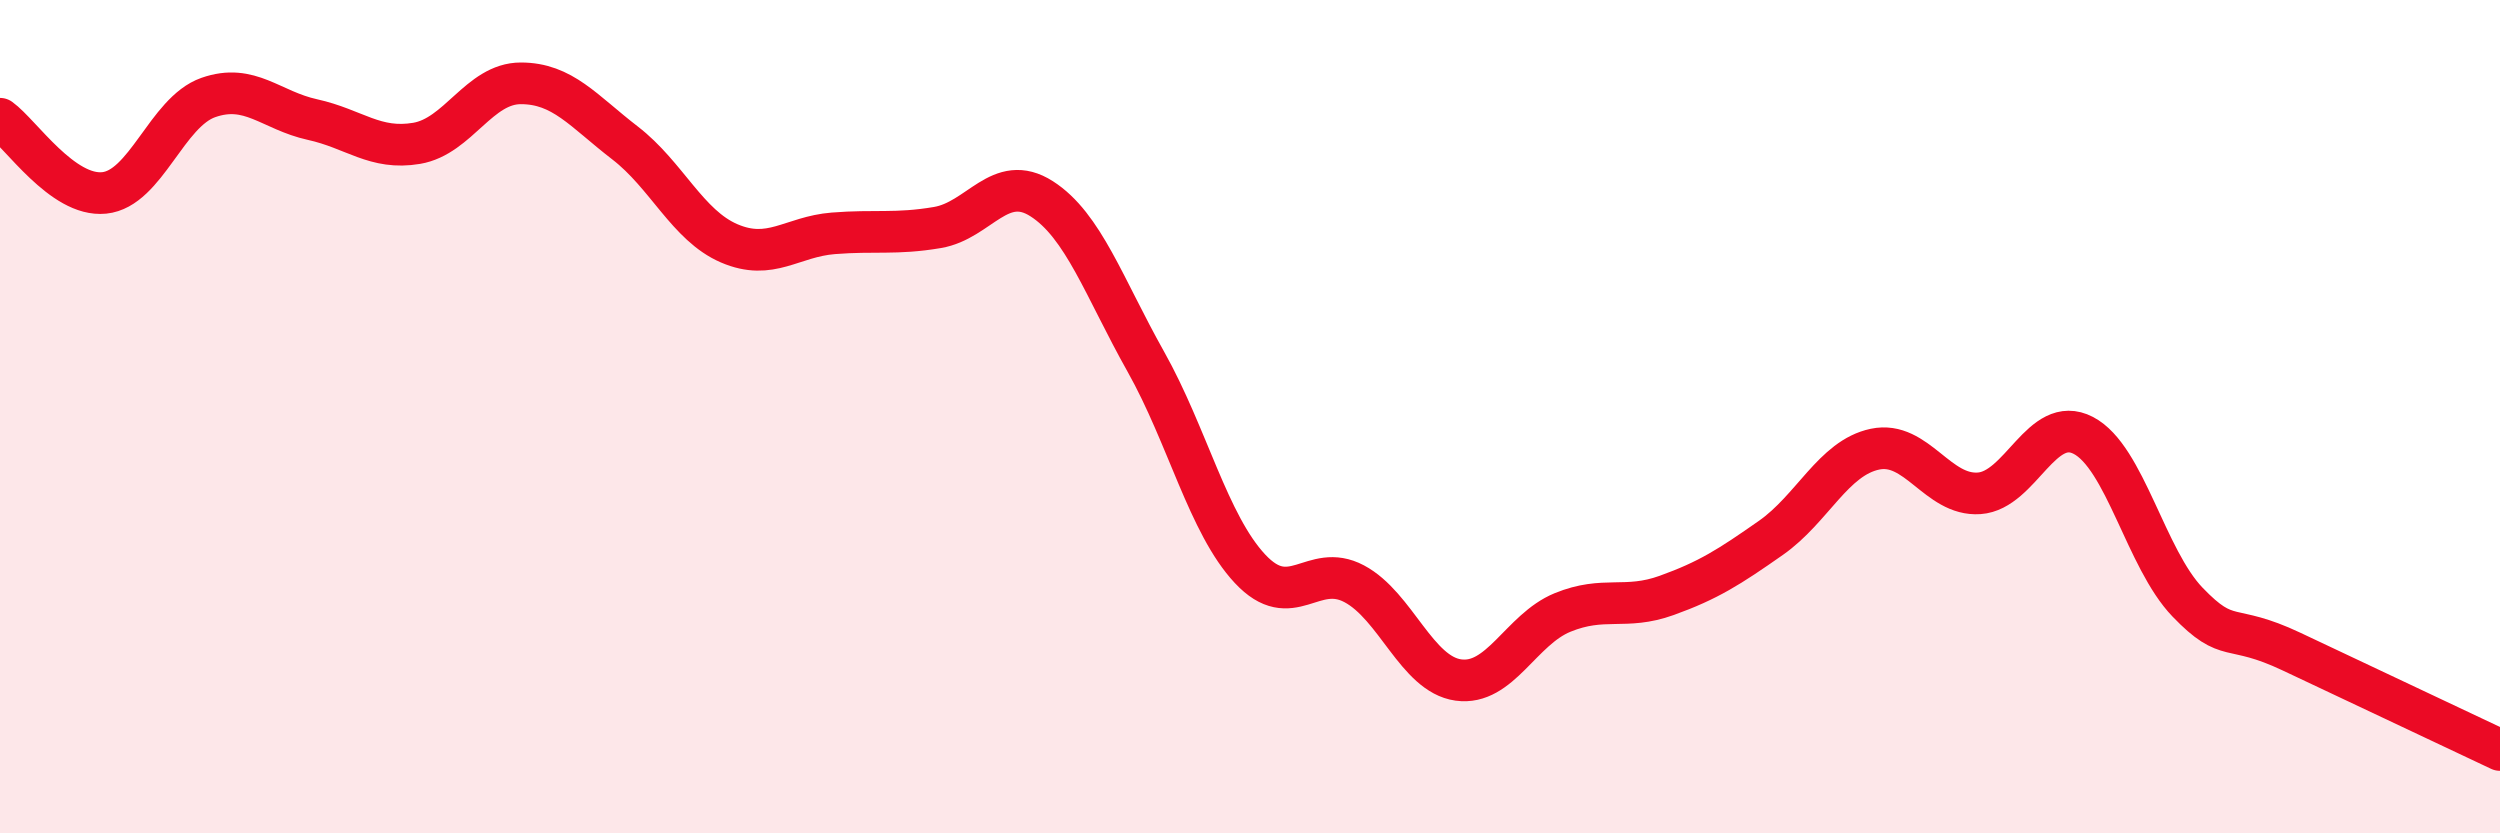 
    <svg width="60" height="20" viewBox="0 0 60 20" xmlns="http://www.w3.org/2000/svg">
      <path
        d="M 0,2.85 C 0.5,3.21 1.5,4.73 2.5,4.63 C 3.5,4.53 4,2.69 5,2.34 C 6,1.99 6.5,2.65 7.5,2.87 C 8.5,3.09 9,3.61 10,3.44 C 11,3.27 11.5,2 12.5,2 C 13.5,2 14,2.66 15,3.43 C 16,4.2 16.5,5.41 17.5,5.84 C 18.5,6.27 19,5.68 20,5.6 C 21,5.52 21.5,5.63 22.5,5.46 C 23.5,5.29 24,4.13 25,4.77 C 26,5.41 26.5,6.9 27.5,8.68 C 28.5,10.46 29,12.58 30,13.65 C 31,14.72 31.5,13.48 32.5,14.01 C 33.5,14.54 34,16.18 35,16.32 C 36,16.46 36.5,15.11 37.5,14.7 C 38.5,14.29 39,14.65 40,14.29 C 41,13.93 41.5,13.61 42.5,12.91 C 43.5,12.21 44,10.99 45,10.78 C 46,10.57 46.5,11.91 47.5,11.84 C 48.5,11.77 49,9.93 50,10.45 C 51,10.97 51.5,13.41 52.5,14.45 C 53.5,15.49 53.5,14.93 55,15.64 C 56.5,16.35 59,17.53 60,18L60 20L0 20Z"
        fill="#EB0A25"
        opacity="0.1"
        stroke-linecap="round"
        stroke-linejoin="round"
      />
      <path
        d="M 0,2.85 C 0.5,3.21 1.5,4.73 2.5,4.63 C 3.5,4.53 4,2.69 5,2.34 C 6,1.99 6.5,2.65 7.5,2.87 C 8.5,3.09 9,3.61 10,3.44 C 11,3.27 11.5,2 12.5,2 C 13.5,2 14,2.66 15,3.43 C 16,4.2 16.5,5.41 17.5,5.84 C 18.5,6.27 19,5.68 20,5.6 C 21,5.52 21.5,5.63 22.5,5.46 C 23.5,5.29 24,4.13 25,4.77 C 26,5.41 26.5,6.9 27.5,8.68 C 28.5,10.46 29,12.58 30,13.65 C 31,14.72 31.5,13.48 32.5,14.01 C 33.5,14.54 34,16.18 35,16.32 C 36,16.46 36.5,15.11 37.5,14.7 C 38.5,14.29 39,14.65 40,14.29 C 41,13.93 41.5,13.61 42.5,12.91 C 43.5,12.21 44,10.99 45,10.78 C 46,10.57 46.5,11.91 47.5,11.84 C 48.5,11.77 49,9.93 50,10.45 C 51,10.97 51.5,13.41 52.5,14.45 C 53.5,15.49 53.5,14.93 55,15.64 C 56.5,16.35 59,17.53 60,18"
        stroke="#EB0A25"
        stroke-width="1"
        fill="none"
        stroke-linecap="round"
        stroke-linejoin="round"
      />
    </svg>
  